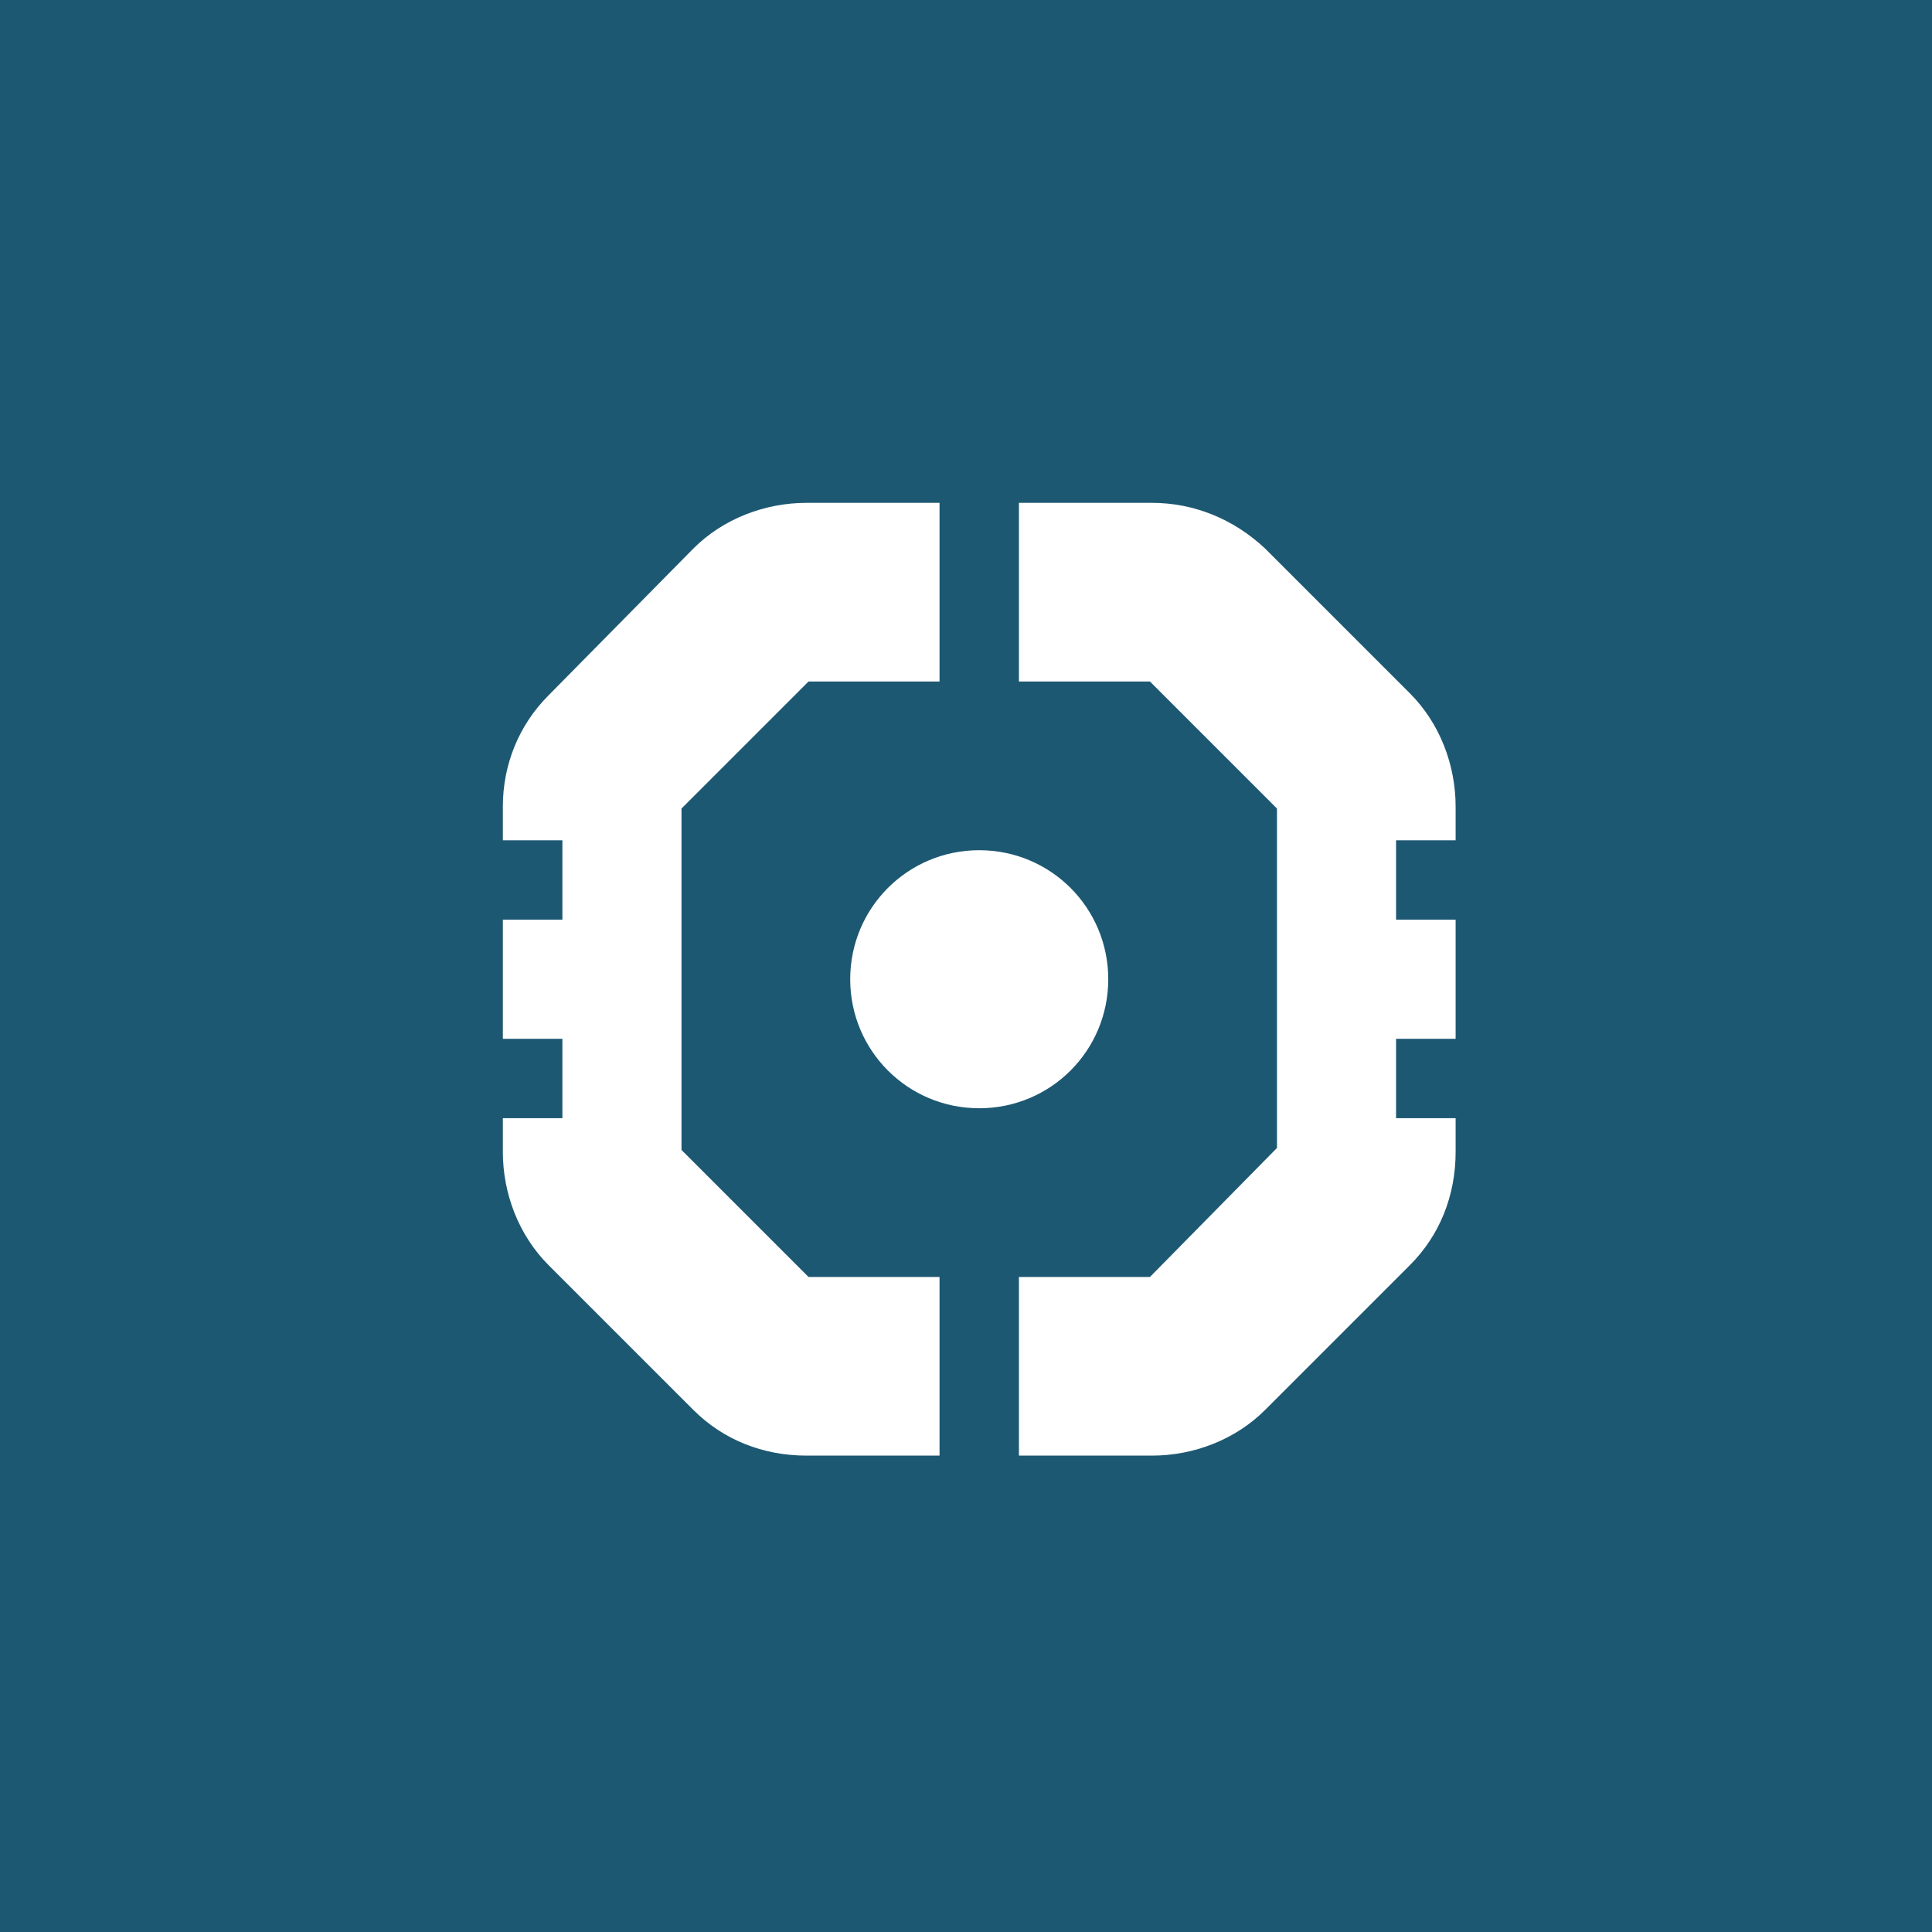 <svg width="73" height="73" viewBox="0 0 73 73" fill="none" xmlns="http://www.w3.org/2000/svg">
<rect width="73" height="73" fill="#1D5873"/>
<g clip-path="url(#clip0_21622_4164)">
<path d="M37 41.875C34.3 41.875 32.125 39.7 32.125 37C32.125 34.3 34.3 32.125 37 32.125C39.7 32.125 41.875 34.3 41.875 37C41.875 39.7 39.7 41.875 37 41.875ZM25.75 43.45V30.55L30.55 25.75H35.5V19H30.475C28.9 19 27.325 19.6 26.2 20.725L20.725 26.275C19.6 27.4 19 28.9 19 30.475V31.75H21.25V34.75H19V39.25H21.25V42.25H19V43.525C19 45.1 19.6 46.675 20.725 47.8L26.2 53.275C27.325 54.4 28.825 55 30.475 55H35.5V48.25H30.55L25.75 43.45ZM55 31.75V30.475C55 28.9 54.4 27.325 53.275 26.2L47.8 20.725C46.6 19.6 45.1 19 43.525 19H38.5V25.75H43.45L48.25 30.55V43.375L43.45 48.25H38.5V55H43.525C45.1 55 46.675 54.4 47.8 53.275L53.275 47.8C54.4 46.675 55 45.175 55 43.525V42.25H52.75V39.25H55V34.75H52.75V31.75H55Z" fill="white"/>
</g>
<defs>
<clipPath id="clip0_21622_4164">
<rect width="36" height="36" fill="white" transform="translate(19 19)"/>
</clipPath>
</defs>
</svg>
